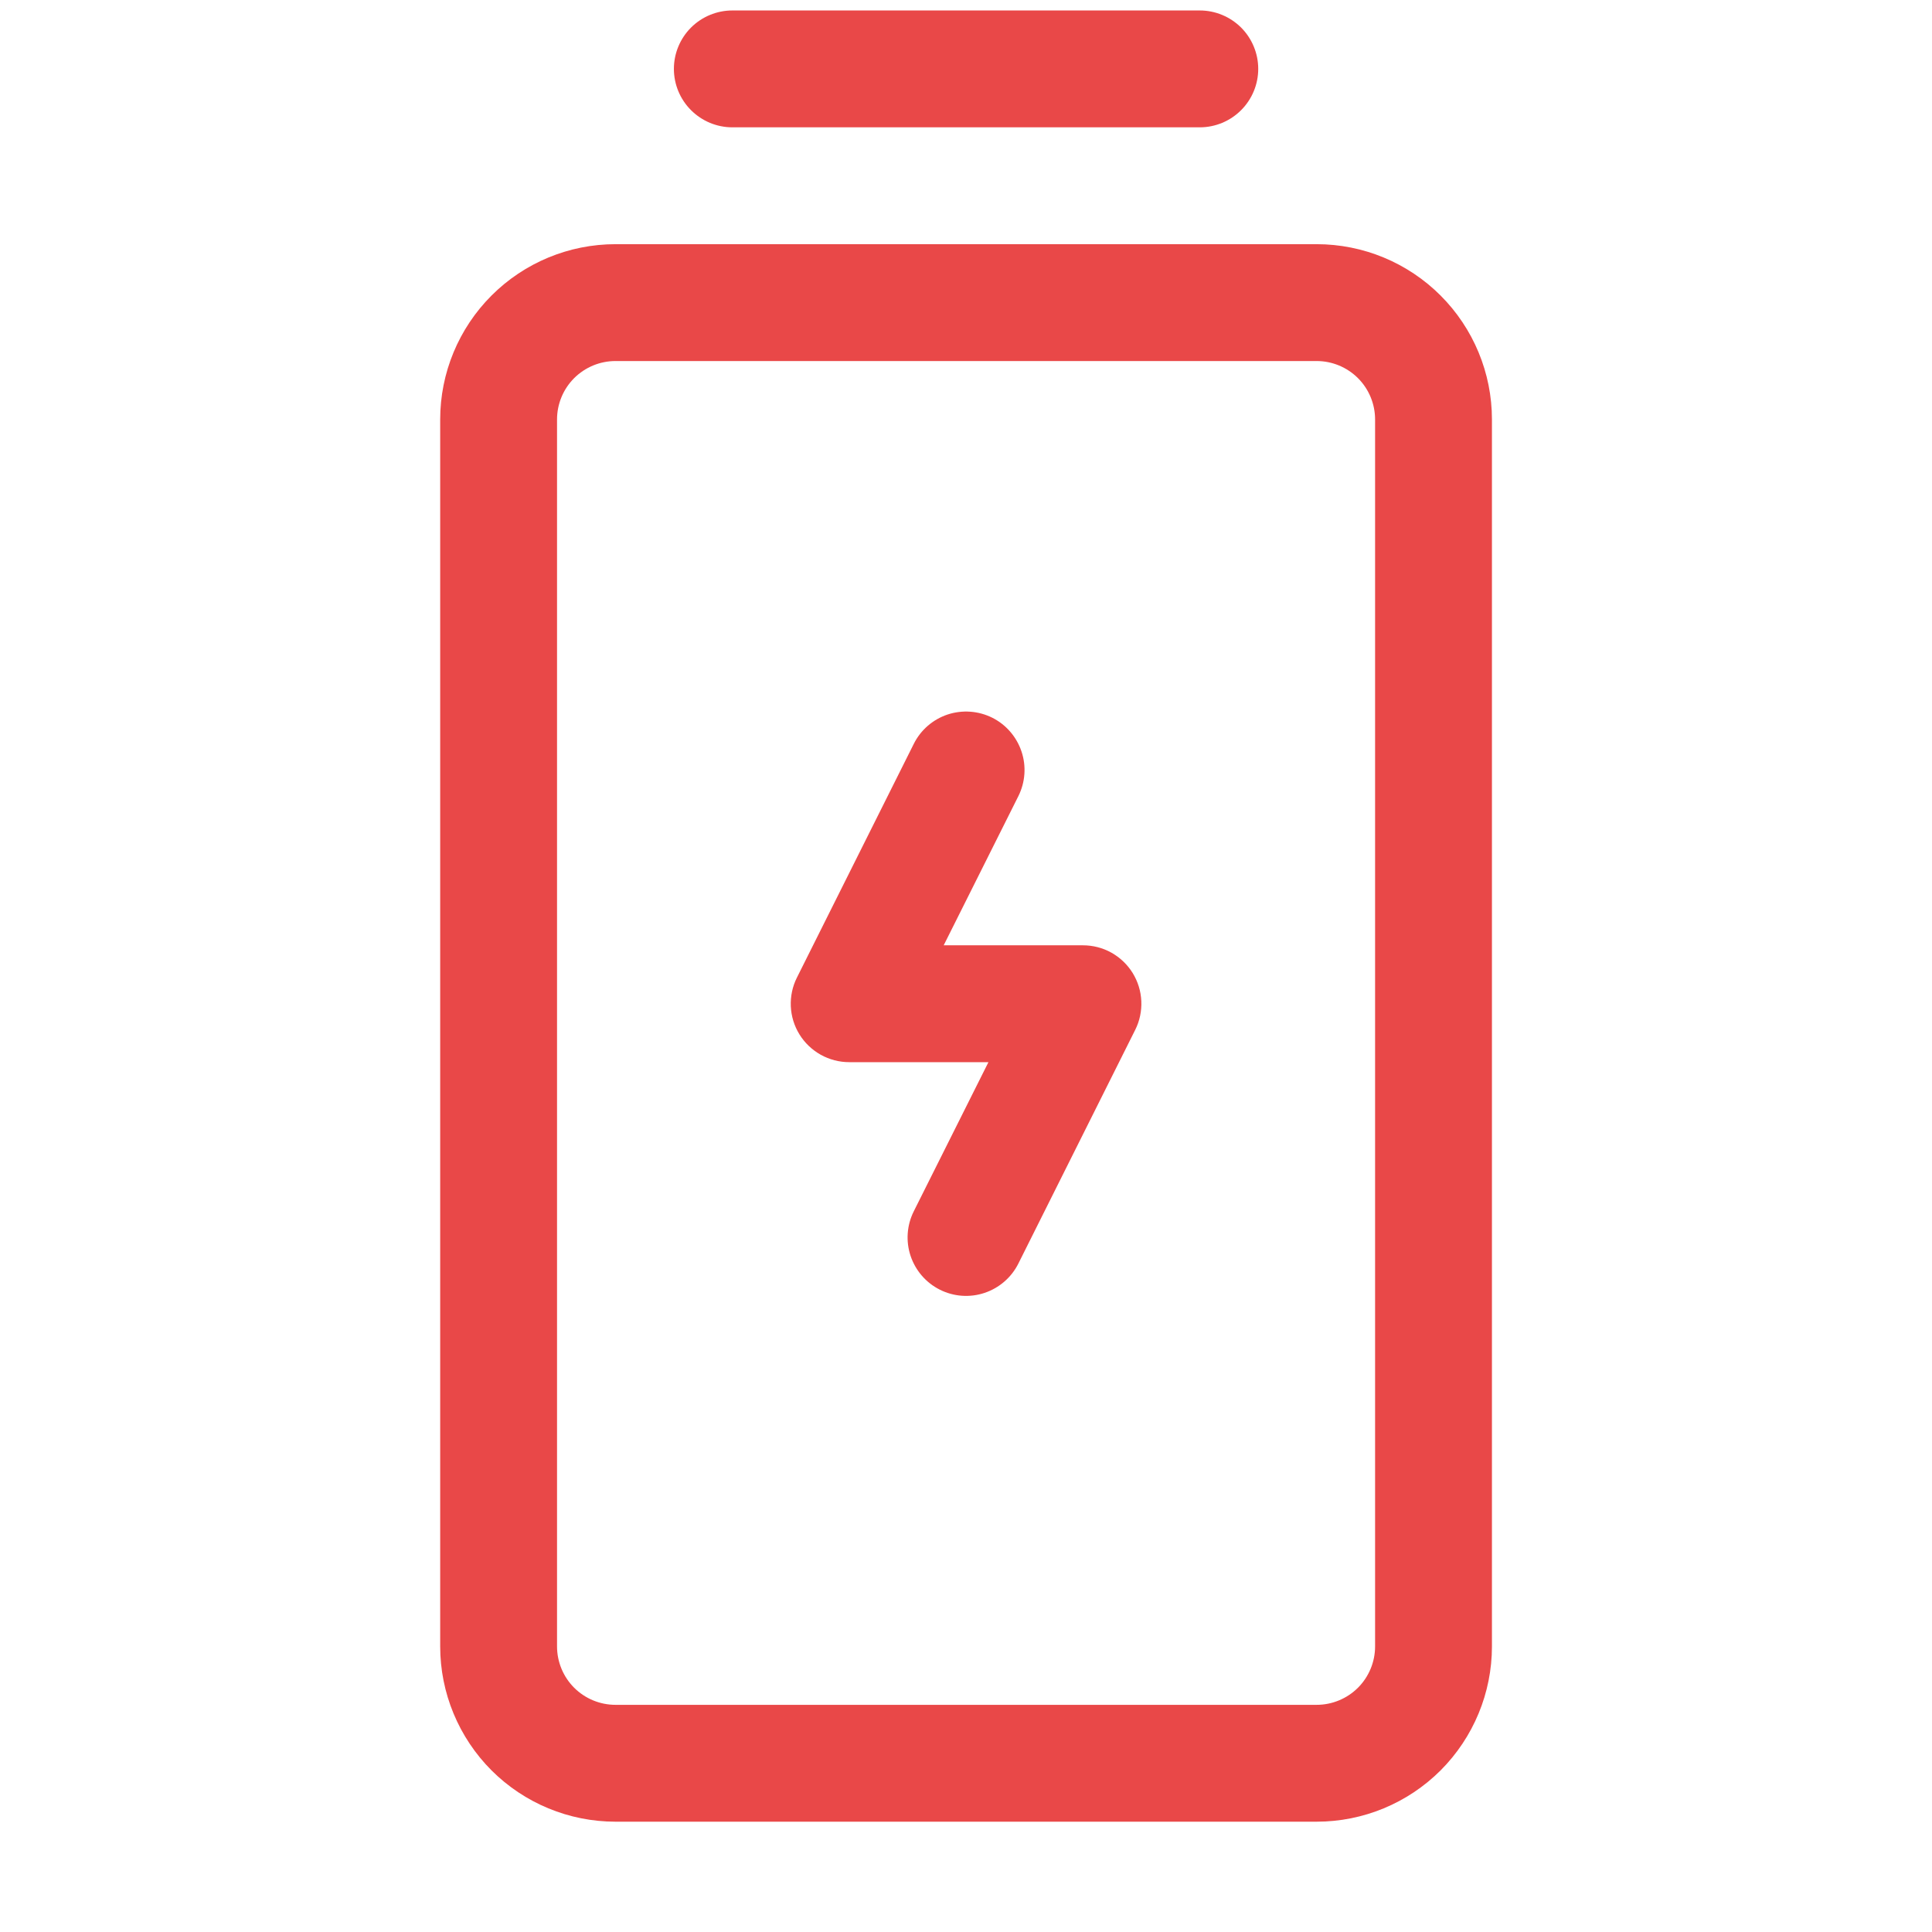 <svg width="31" height="31" viewBox="0 0 31 31" fill="none" xmlns="http://www.w3.org/2000/svg">
<g clip-path="url(#clip0_1818_2143)">
<path d="M18.174 15.612C18.258 15.748 18.306 15.903 18.313 16.063C18.32 16.223 18.287 16.382 18.215 16.525L16.34 20.275C16.229 20.497 16.034 20.666 15.798 20.745C15.562 20.824 15.304 20.806 15.081 20.694C14.859 20.583 14.69 20.388 14.611 20.152C14.532 19.916 14.551 19.658 14.662 19.436L15.86 17.043H13.626C13.466 17.043 13.309 17.002 13.169 16.924C13.03 16.846 12.912 16.734 12.828 16.598C12.744 16.462 12.696 16.307 12.689 16.147C12.682 15.988 12.715 15.829 12.787 15.686L14.662 11.936C14.773 11.713 14.968 11.544 15.204 11.465C15.44 11.387 15.698 11.405 15.921 11.516C16.143 11.627 16.312 11.823 16.391 12.059C16.47 12.295 16.451 12.552 16.34 12.775L15.142 15.168H17.376C17.536 15.168 17.693 15.208 17.833 15.286C17.972 15.364 18.09 15.476 18.174 15.612ZM11.751 2.043H19.251C19.5 2.043 19.738 1.944 19.914 1.768C20.09 1.592 20.189 1.354 20.189 1.105C20.189 0.857 20.09 0.618 19.914 0.442C19.738 0.267 19.5 0.168 19.251 0.168L11.751 0.168C11.502 0.168 11.264 0.267 11.088 0.442C10.912 0.618 10.813 0.857 10.813 1.105C10.813 1.354 10.912 1.592 11.088 1.768C11.264 1.944 11.502 2.043 11.751 2.043ZM23.939 6.73V26.418C23.939 27.164 23.642 27.879 23.115 28.407C22.587 28.934 21.872 29.23 21.126 29.23H9.876C9.13 29.23 8.415 28.934 7.887 28.407C7.36 27.879 7.063 27.164 7.063 26.418V6.73C7.063 5.984 7.36 5.269 7.887 4.742C8.415 4.214 9.13 3.918 9.876 3.918H21.126C21.872 3.918 22.587 4.214 23.115 4.742C23.642 5.269 23.939 5.984 23.939 6.73ZM22.064 6.73C22.064 6.482 21.965 6.243 21.789 6.067C21.613 5.892 21.375 5.793 21.126 5.793H9.876C9.627 5.793 9.389 5.892 9.213 6.067C9.037 6.243 8.938 6.482 8.938 6.73V26.418C8.938 26.666 9.037 26.905 9.213 27.081C9.389 27.256 9.627 27.355 9.876 27.355H21.126C21.375 27.355 21.613 27.256 21.789 27.081C21.965 26.905 22.064 26.666 22.064 26.418V6.73Z" fill="#E94848"/>
</g>
<defs>
<clipPath id="clip0_1818_2143">
<rect width="30" height="30" fill="white" transform="translate(0.501 0.168)"/>
</clipPath>
</defs>
</svg>

